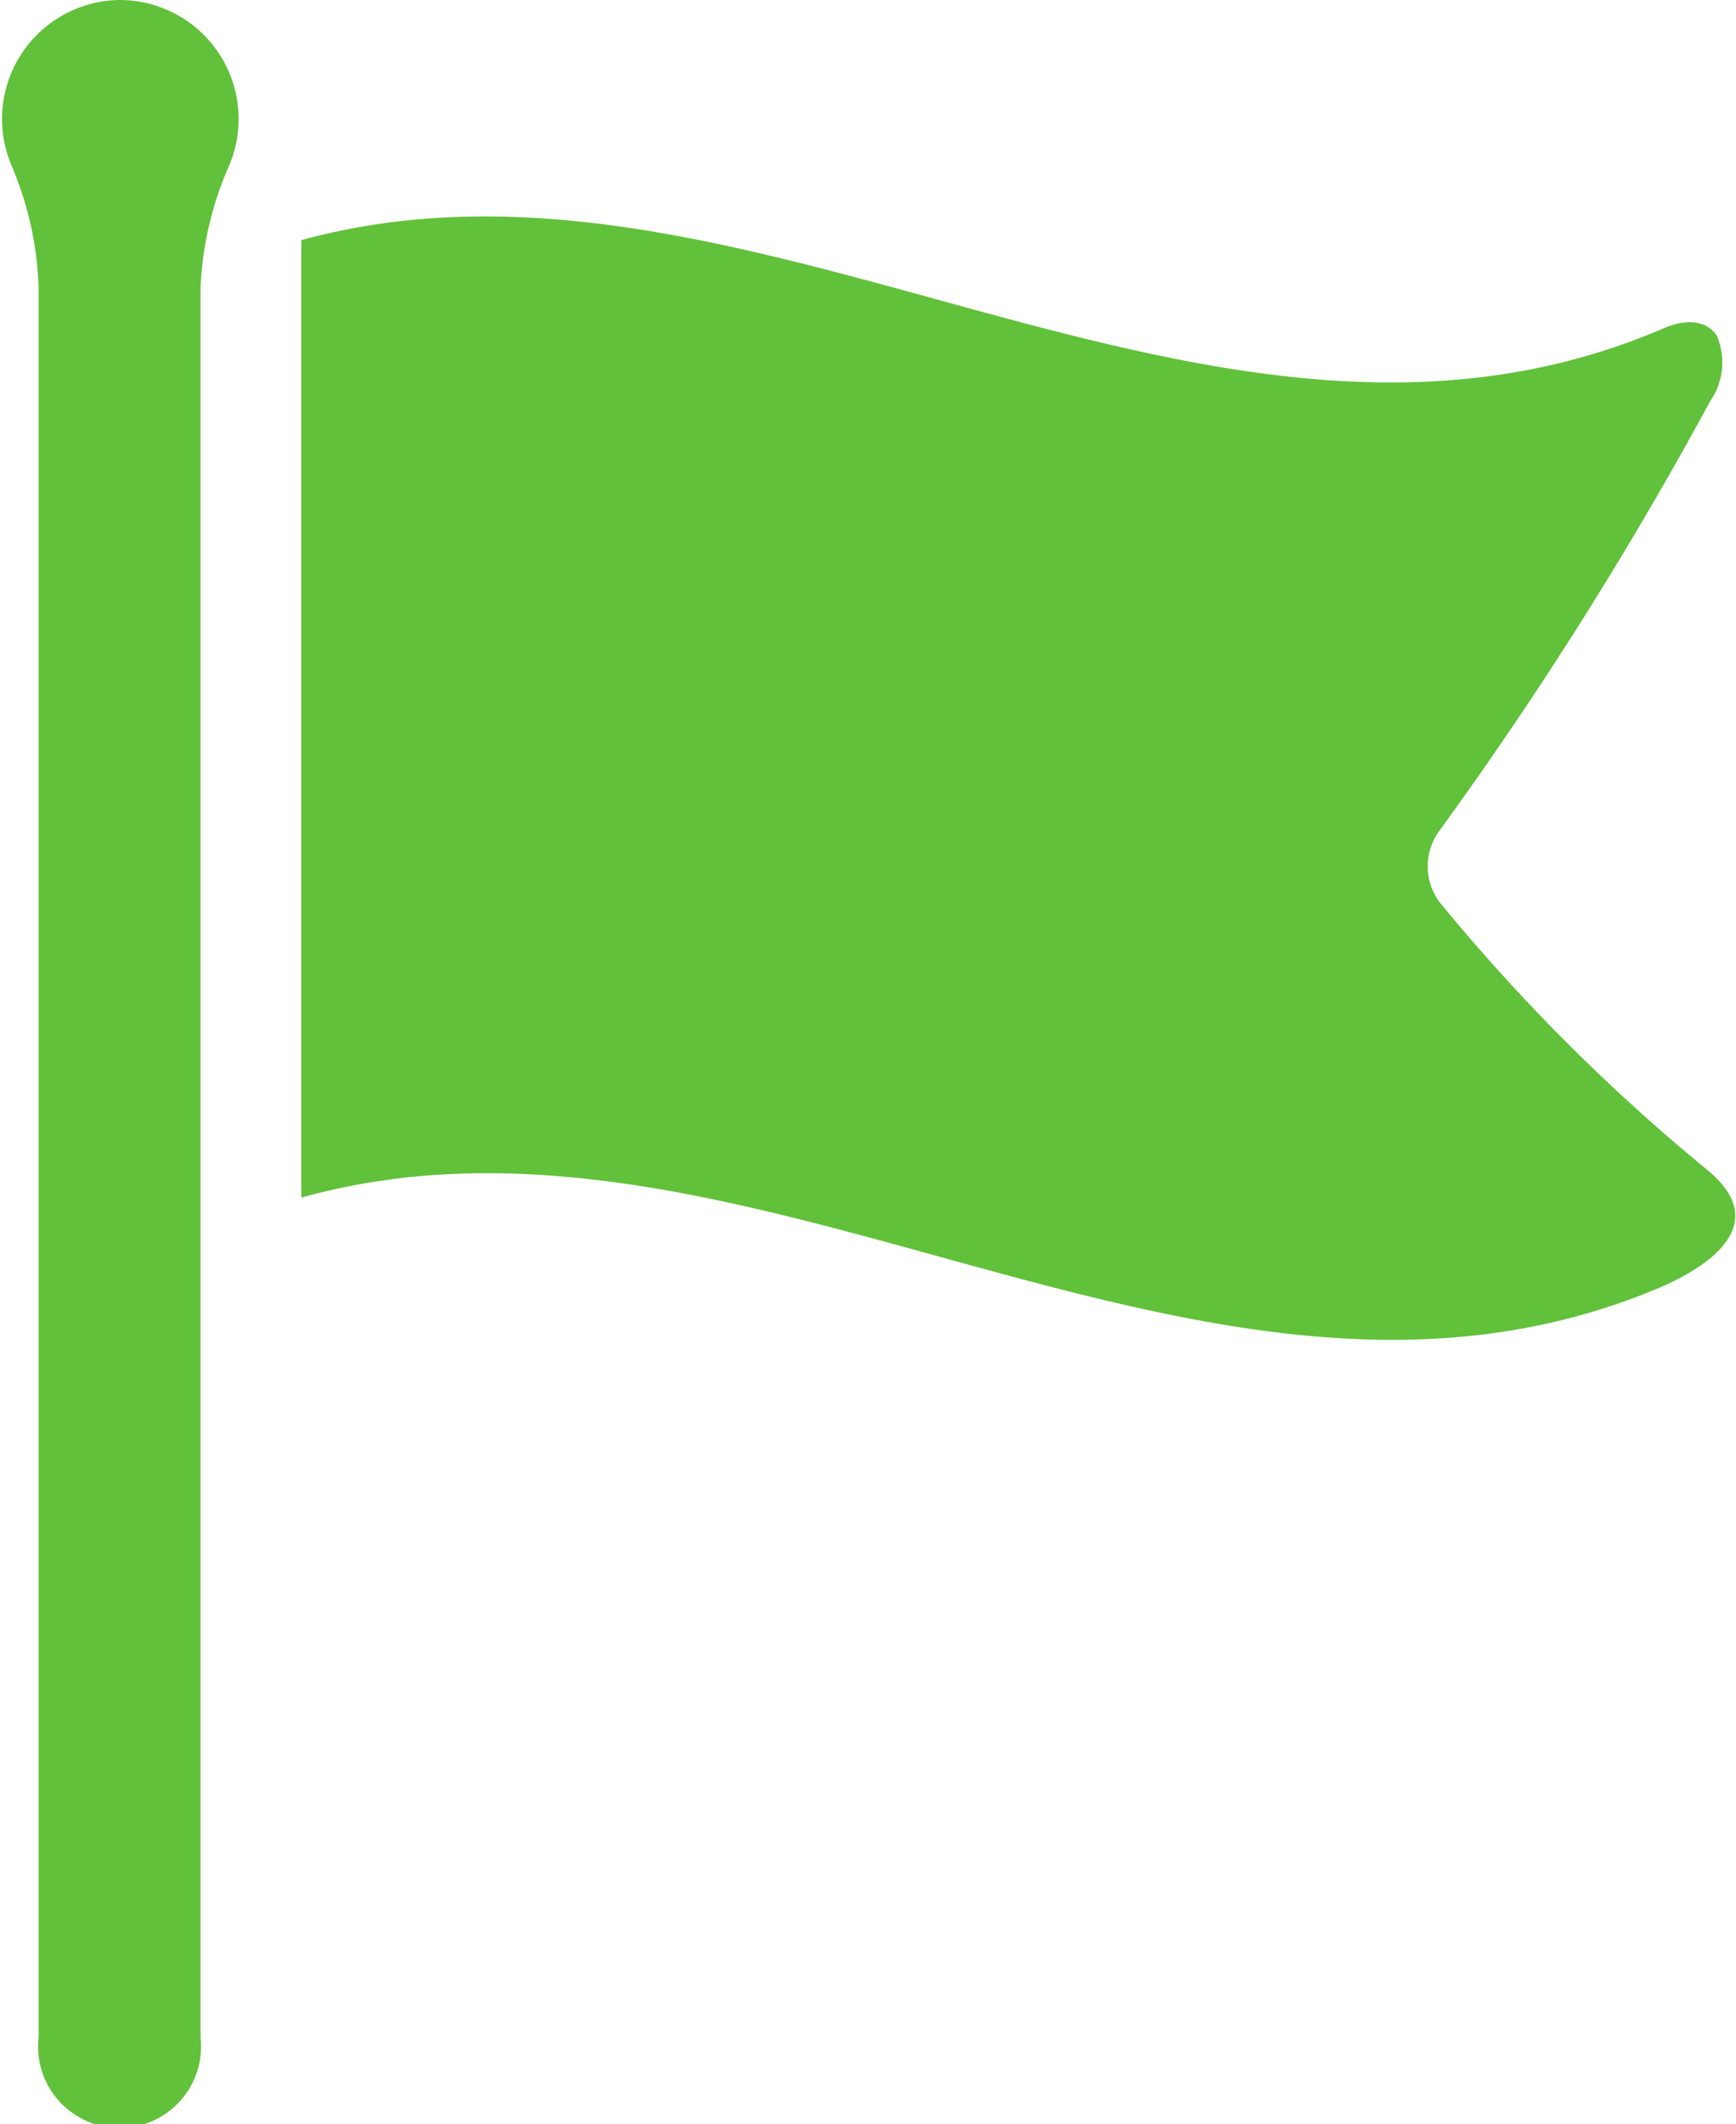 <svg xmlns="http://www.w3.org/2000/svg" viewBox="0 0 16.19 19.81"><defs><style>.cls-1{fill:#61c13a;}</style></defs><title>flag</title><g id="Слой_2" data-name="Слой 2"><g id="Слой_1-2" data-name="Слой 1"><path class="cls-1" d="M1.11,0a1.11,1.11,0,0,0-1,1.55A3.14,3.14,0,0,1,.36,2.68V19a.76.76,0,1,0,1.51,0V2.68a3.16,3.16,0,0,1,.26-1.12A1.11,1.11,0,0,0,1.11,0"/><path class="cls-1" d="M13.43,7.74a.56.56,0,0,0,0,.68,17.94,17.94,0,0,0,2.49,2.49c.71.58-.22,1-.42,1.09C11.27,13.81,7,10,2.81,11.17V2.24C7,1.09,11.28,4.89,15.52,3.06c.21-.09.4-.07.49.07a.63.63,0,0,1-.06.61,35.9,35.9,0,0,1-2.52,4"/></g></g></svg>
